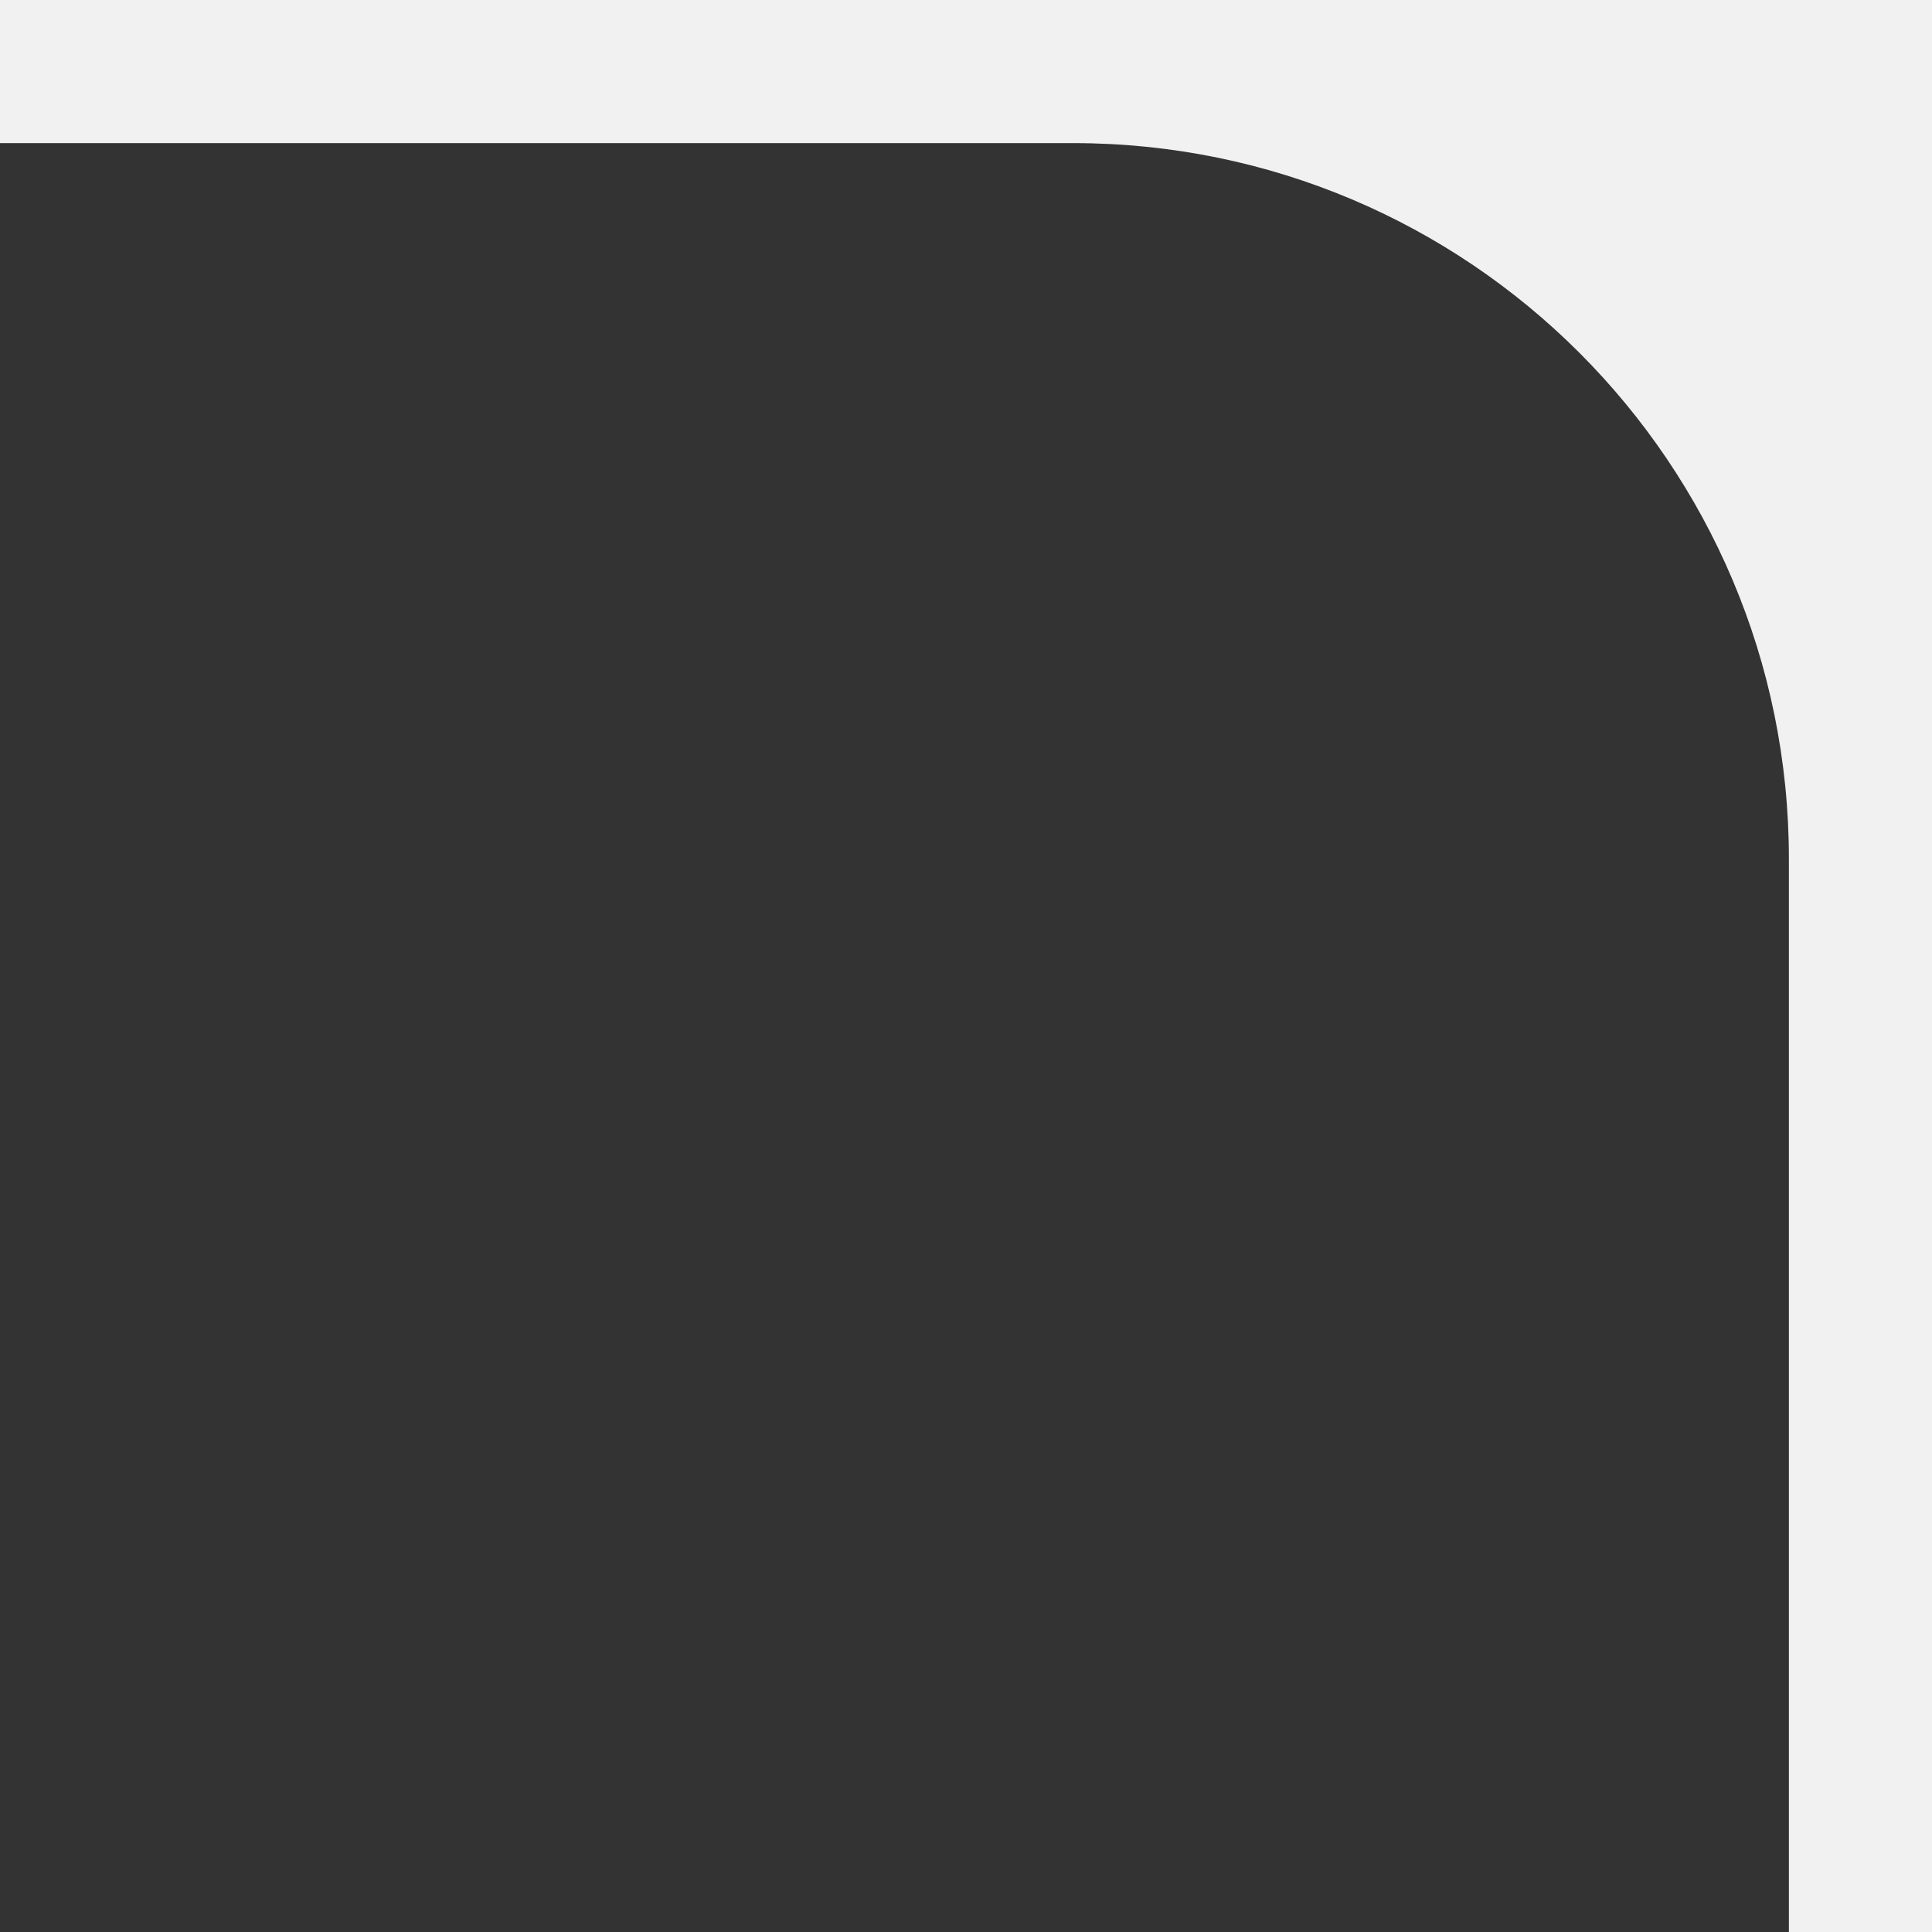 <?xml version="1.0" encoding="UTF-8"?> <svg xmlns="http://www.w3.org/2000/svg" width="27" height="27" viewBox="0 0 27 27" fill="none"><rect x="0" y="0" width="27" height="27" fill="#333333" stroke="none"/><path fill-rule="evenodd" clip-rule="evenodd" d="M27 0H0V2H15C20.523 2 25 6.477 25 12V27H27V0Z" fill="#F1F1F1"></path></svg> 